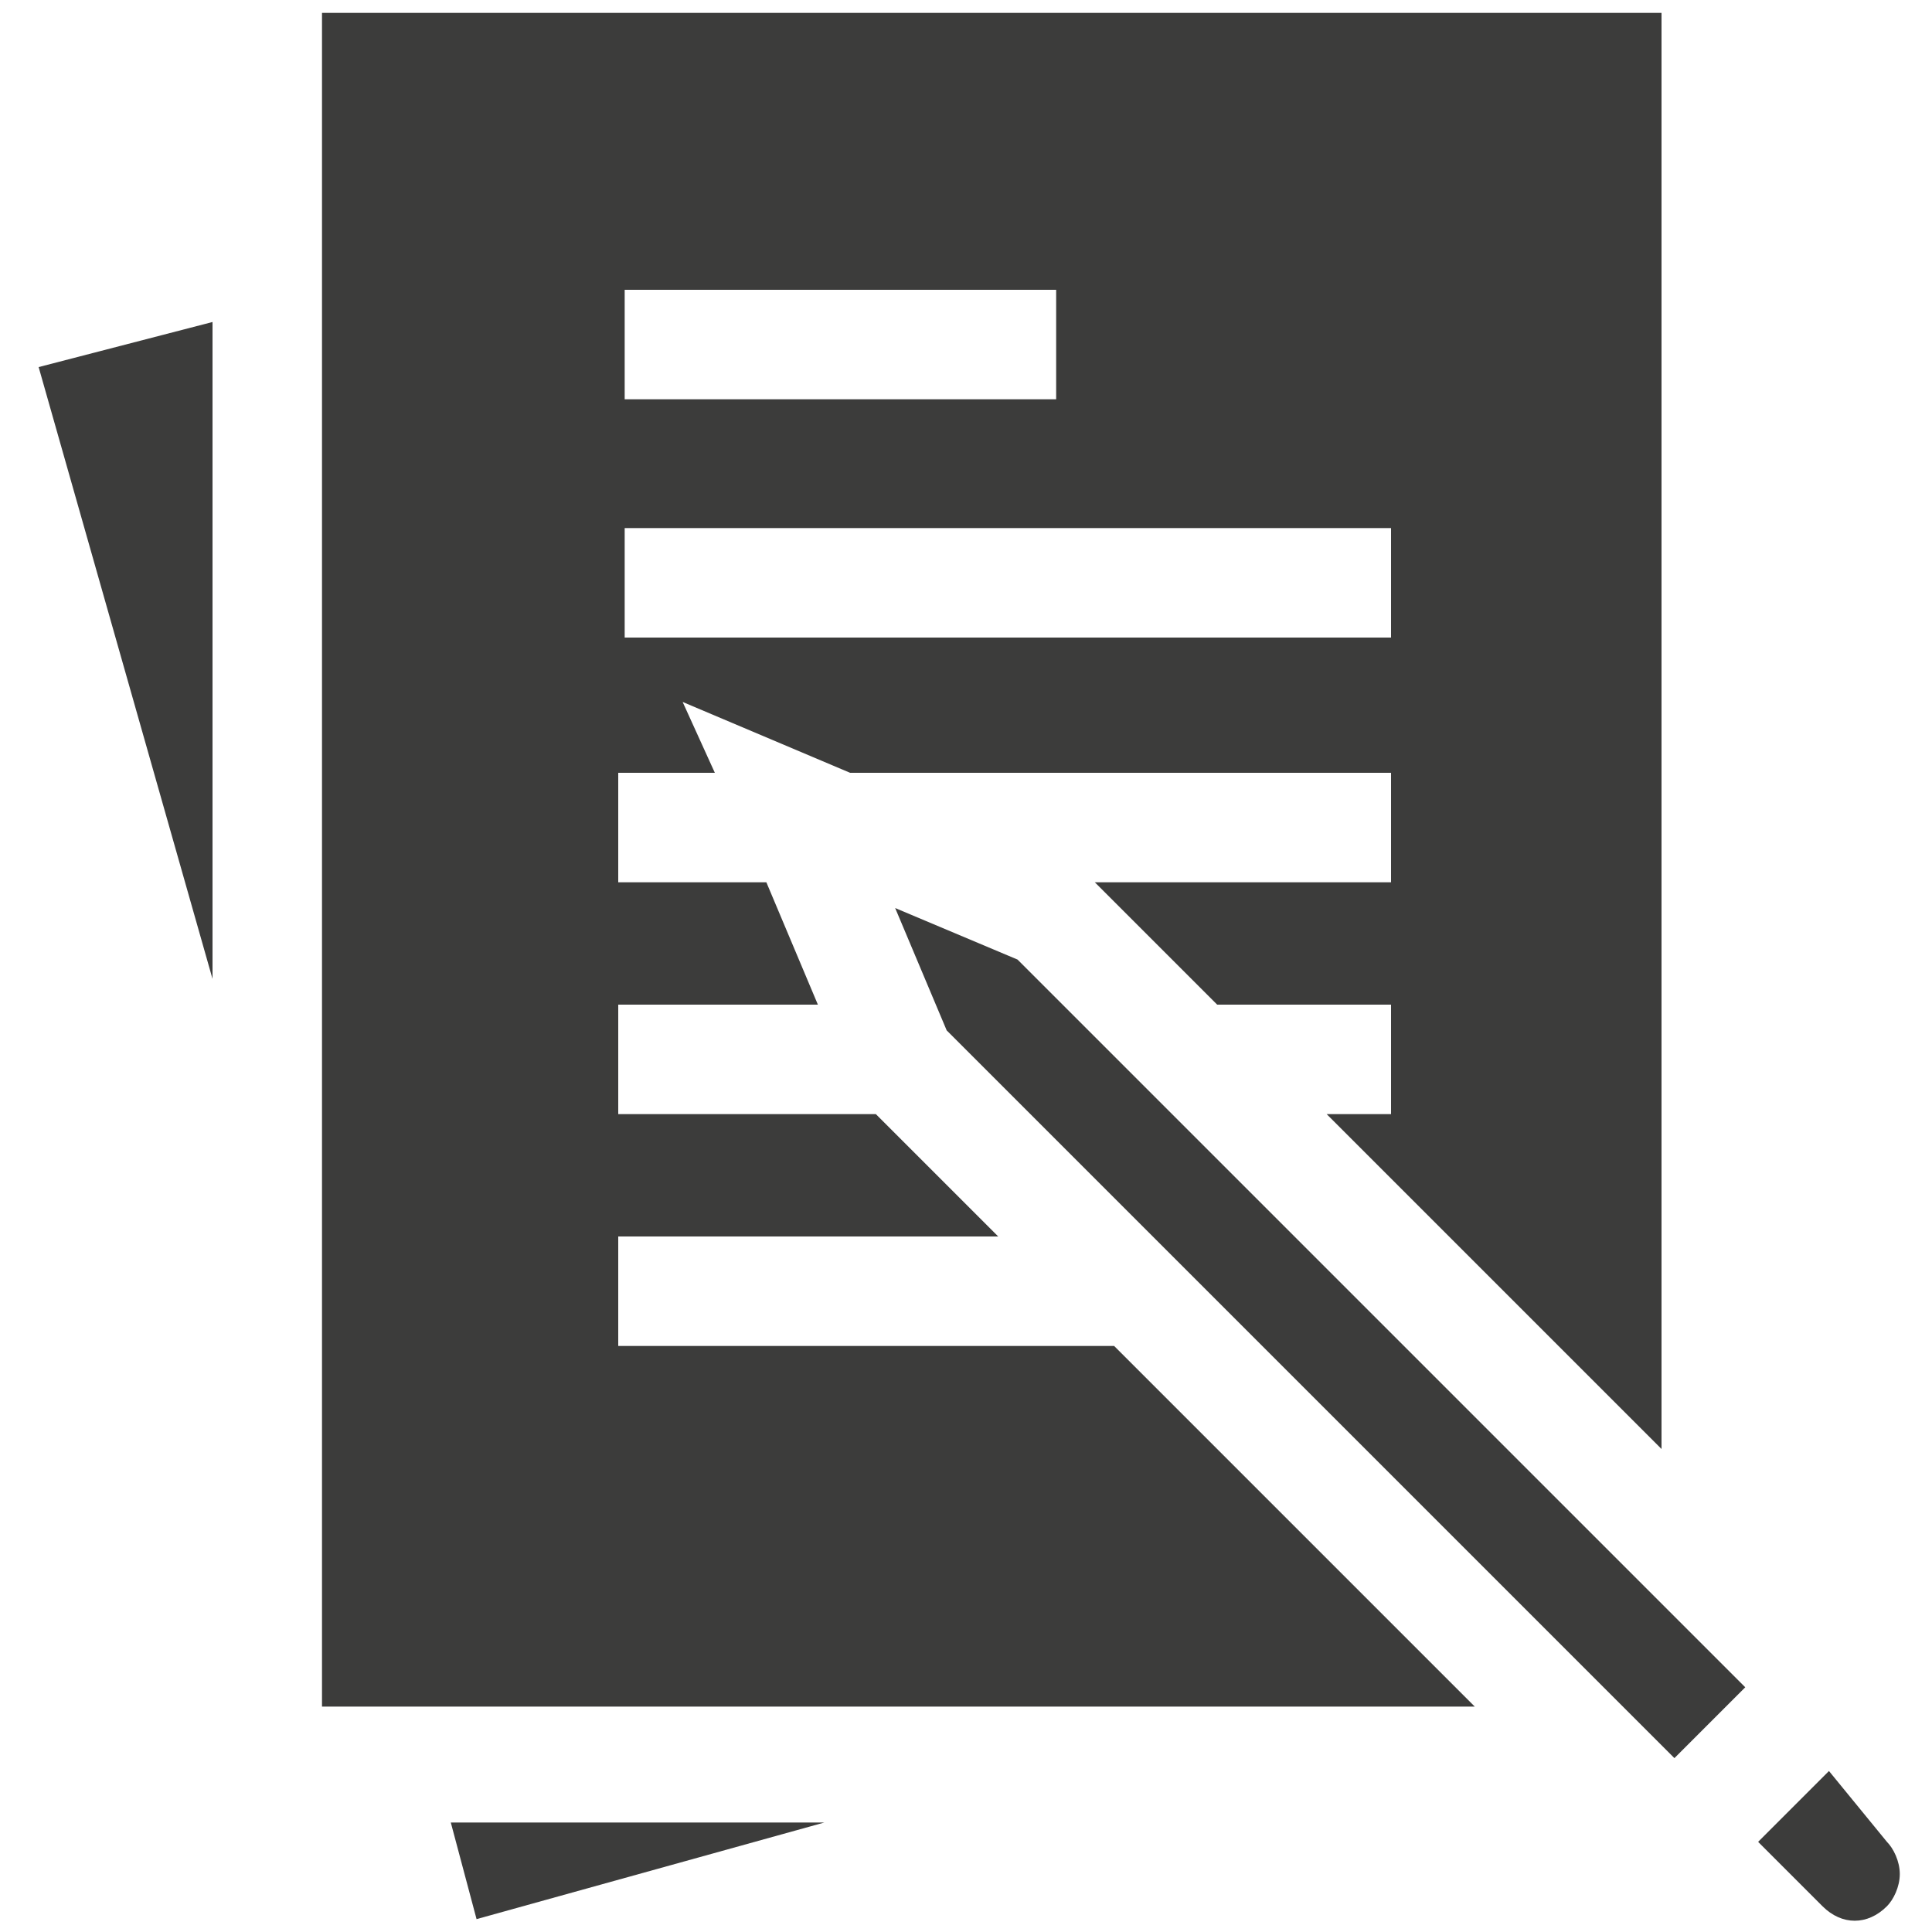 <?xml version="1.0" encoding="utf-8"?>
<!-- Generator: Adobe Illustrator 24.1.3, SVG Export Plug-In . SVG Version: 6.00 Build 0)  -->
<svg version="1.1" id="Capa_1" xmlns="http://www.w3.org/2000/svg" xmlns:xlink="http://www.w3.org/1999/xlink" x="0px" y="0px"
	 viewBox="0 0 30 30" style="enable-background:new 0 0 30 30;" xml:space="preserve">
<style type="text/css">
	.st0{fill:#3C3C3B;}
</style>
<g>
	<g>
		<g>
			<path class="st0" d="M-12.7,0.5c-0.1-0.1-0.3-0.1-0.5,0c0,0-3.4,1.8-10.4,1.8S-33.9,0.5-34,0.5c-0.1-0.1-0.3-0.1-0.5,0
				c-0.1,0.1-0.2,0.2-0.2,0.4v14.8v1.9c0,0.1,0,0.2,0.1,0.2c0,0,0,0,0,0.1c0,0,0,0.1,0.1,0.1l0,0l0,0c0.1,0,0.2,0,0.3,0l0,0h0.1
				l3.8-1.2c1.7-0.3,3.9-0.6,6.7-0.6c7,0,10.4,1.8,10.4,1.8c0.1,0,0.1,0.1,0.2,0.1s0.2,0,0.2-0.1c0.1-0.1,0.2-0.2,0.2-0.4v-0.5v-2.3
				V0.9C-12.5,0.7-12.5,0.6-12.7,0.5z M-13.4,13.5l-3.8-4.6c-0.2-0.2-0.5-0.2-0.7,0l-1.9,2.3l-2.9-5C-22.8,6.1-22.9,6-23.1,6
				c-0.2,0-0.3,0.1-0.4,0.2l-3.8,6l-2.8-3.3c-0.1-0.1-0.3-0.1-0.4-0.1c-0.2,0-0.3,0.1-0.4,0.2l-2.8,5V1.6c1.3,0.6,4.6,1.6,10.1,1.6
				s8.8-1.1,10.2-1.6L-13.4,13.5L-13.4,13.5z"/>
		</g>
	</g>
	<g>
		<g>
			<circle class="st0" cx="-31.4" cy="6" r="2.5"/>
		</g>
	</g>
</g>
<g>
	<path class="st0" d="M-101.1,21.2l-0.5,2.4h2l-0.5-2.4c0.4-0.2,0.7-0.6,0.7-1.2c0-0.7-0.5-1.3-1.2-1.3s-1.2,0.5-1.2,1.2
		c-0.6,0.6-1.5,0.9-2.4,0.9s-1.7-0.3-2.3-0.9l0,0c0-0.7-0.5-1.3-1.2-1.3s-1.2,0.7-1.2,1.4c0,0.5,0.3,1,0.7,1.2l-0.5,2.4h2l-0.5-2.4
		c0.2-0.1,0.4-0.3,0.5-0.5l0,0c0.7,0.5,1.6,0.8,2.5,0.8s1.8-0.3,2.6-0.9C-101.5,20.9-101.3,21.1-101.1,21.2z"/>
	<path class="st0" d="M-109.8,24.3h4.2V26h-4.2V24.3z"/>
	<path class="st0" d="M-102.7,24.3h4.2V26h-4.2V24.3z"/>
	<path class="st0" d="M-109.8,26.7h11.3v3.4h-11.3V26.7z"/>
	<path class="st0" d="M-89.7,21.2l-0.5,2.4h2l-0.5-2.4C-88.3,21-88,20.6-88,20c0-0.7-0.5-1.3-1.2-1.3s-1.2,0.5-1.2,1.2
		c-0.6,0.6-1.5,0.9-2.4,0.9s-1.7-0.3-2.3-0.9l0,0c0-0.7-0.5-1.3-1.2-1.3s-1.2,0.6-1.2,1.3c0,0.5,0.3,1,0.7,1.2l-0.5,2.4h2l-0.6-2.3
		c0.2-0.1,0.4-0.3,0.5-0.5l0,0c0.7,0.5,1.6,0.8,2.5,0.8s1.8-0.3,2.6-0.9C-90.2,20.9-90,21.1-89.7,21.2z"/>
	<path class="st0" d="M-98.5,24.3h4.2V26h-4.2V24.3z"/>
	<path class="st0" d="M-91.4,24.3h4.2V26h-4.2V24.3z"/>
	<path class="st0" d="M-98.5,26.7h11.3v3.4h-11.3V26.7z"/>
	<path class="st0" d="M-78.5,21.2l-0.5,2.4h2l-0.5-2.4c0.4-0.2,0.7-0.6,0.7-1.2c0-0.7-0.5-1.3-1.2-1.3s-1.2,0.5-1.2,1.2
		c-0.6,0.6-1.5,0.9-2.4,0.9s-1.7-0.3-2.3-0.9l0,0c0-0.7-0.5-1.3-1.2-1.3s-1.2,0.6-1.2,1.3c0,0.5,0.3,1,0.7,1.2l-0.5,2.4h2l-0.5-2.4
		c0.2-0.1,0.4-0.3,0.5-0.5l0,0c0.7,0.5,1.6,0.8,2.5,0.8s1.8-0.3,2.6-0.9C-78.9,20.9-78.7,21.1-78.5,21.2z"/>
	<path class="st0" d="M-87.2,24.3h4.2V26h-4.2V24.3z"/>
	<path class="st0" d="M-80.2,24.3h4.3V26h-4.2L-80.2,24.3L-80.2,24.3z"/>
	<path class="st0" d="M-87.2,26.7h11.3v3.4h-11.3V26.7z"/>
</g>
<path id="XMLID_1081_" class="st0" d="M3.3,5L0.6,5.7l2.7,9.5V5z"/>
<path id="XMLID_1084_" class="st0" d="M7,28.3l0.4,1.5l5.4-1.5H7z"/>
<path id="XMLID_1087_" class="st0" d="M22.9,26.5l-5.6-5.6H9.6v-1.7h5.9l-1.9-1.9h-4v-1.7h3.1l-0.8-1.9H9.6v-1.7h1.5l-0.5-1.1
	l2.6,1.1h8.4v1.7H17l1.9,1.9h2.7v1.7h-1l5.2,5.2V0.2H5v26.3H22.9z M9.7,4.5h6.7v1.7H9.7L9.7,4.5z M9.7,8.2h11.9v1.7H9.7L9.7,8.2z"/>
<path id="XMLID_1091_" class="st0" d="M15.8,14.9l-1.9-0.8l0.8,1.9l11.3,11.3l1.1-1.1L15.8,14.9z"/>
<path id="XMLID_1092_" class="st0" d="M28.4,27.5l-1.1,1.1l1,1c0.3,0.3,0.7,0.3,1,0l0,0c0.1-0.1,0.2-0.3,0.2-0.5s-0.1-0.4-0.2-0.5
	L28.4,27.5z"/>
</svg>
